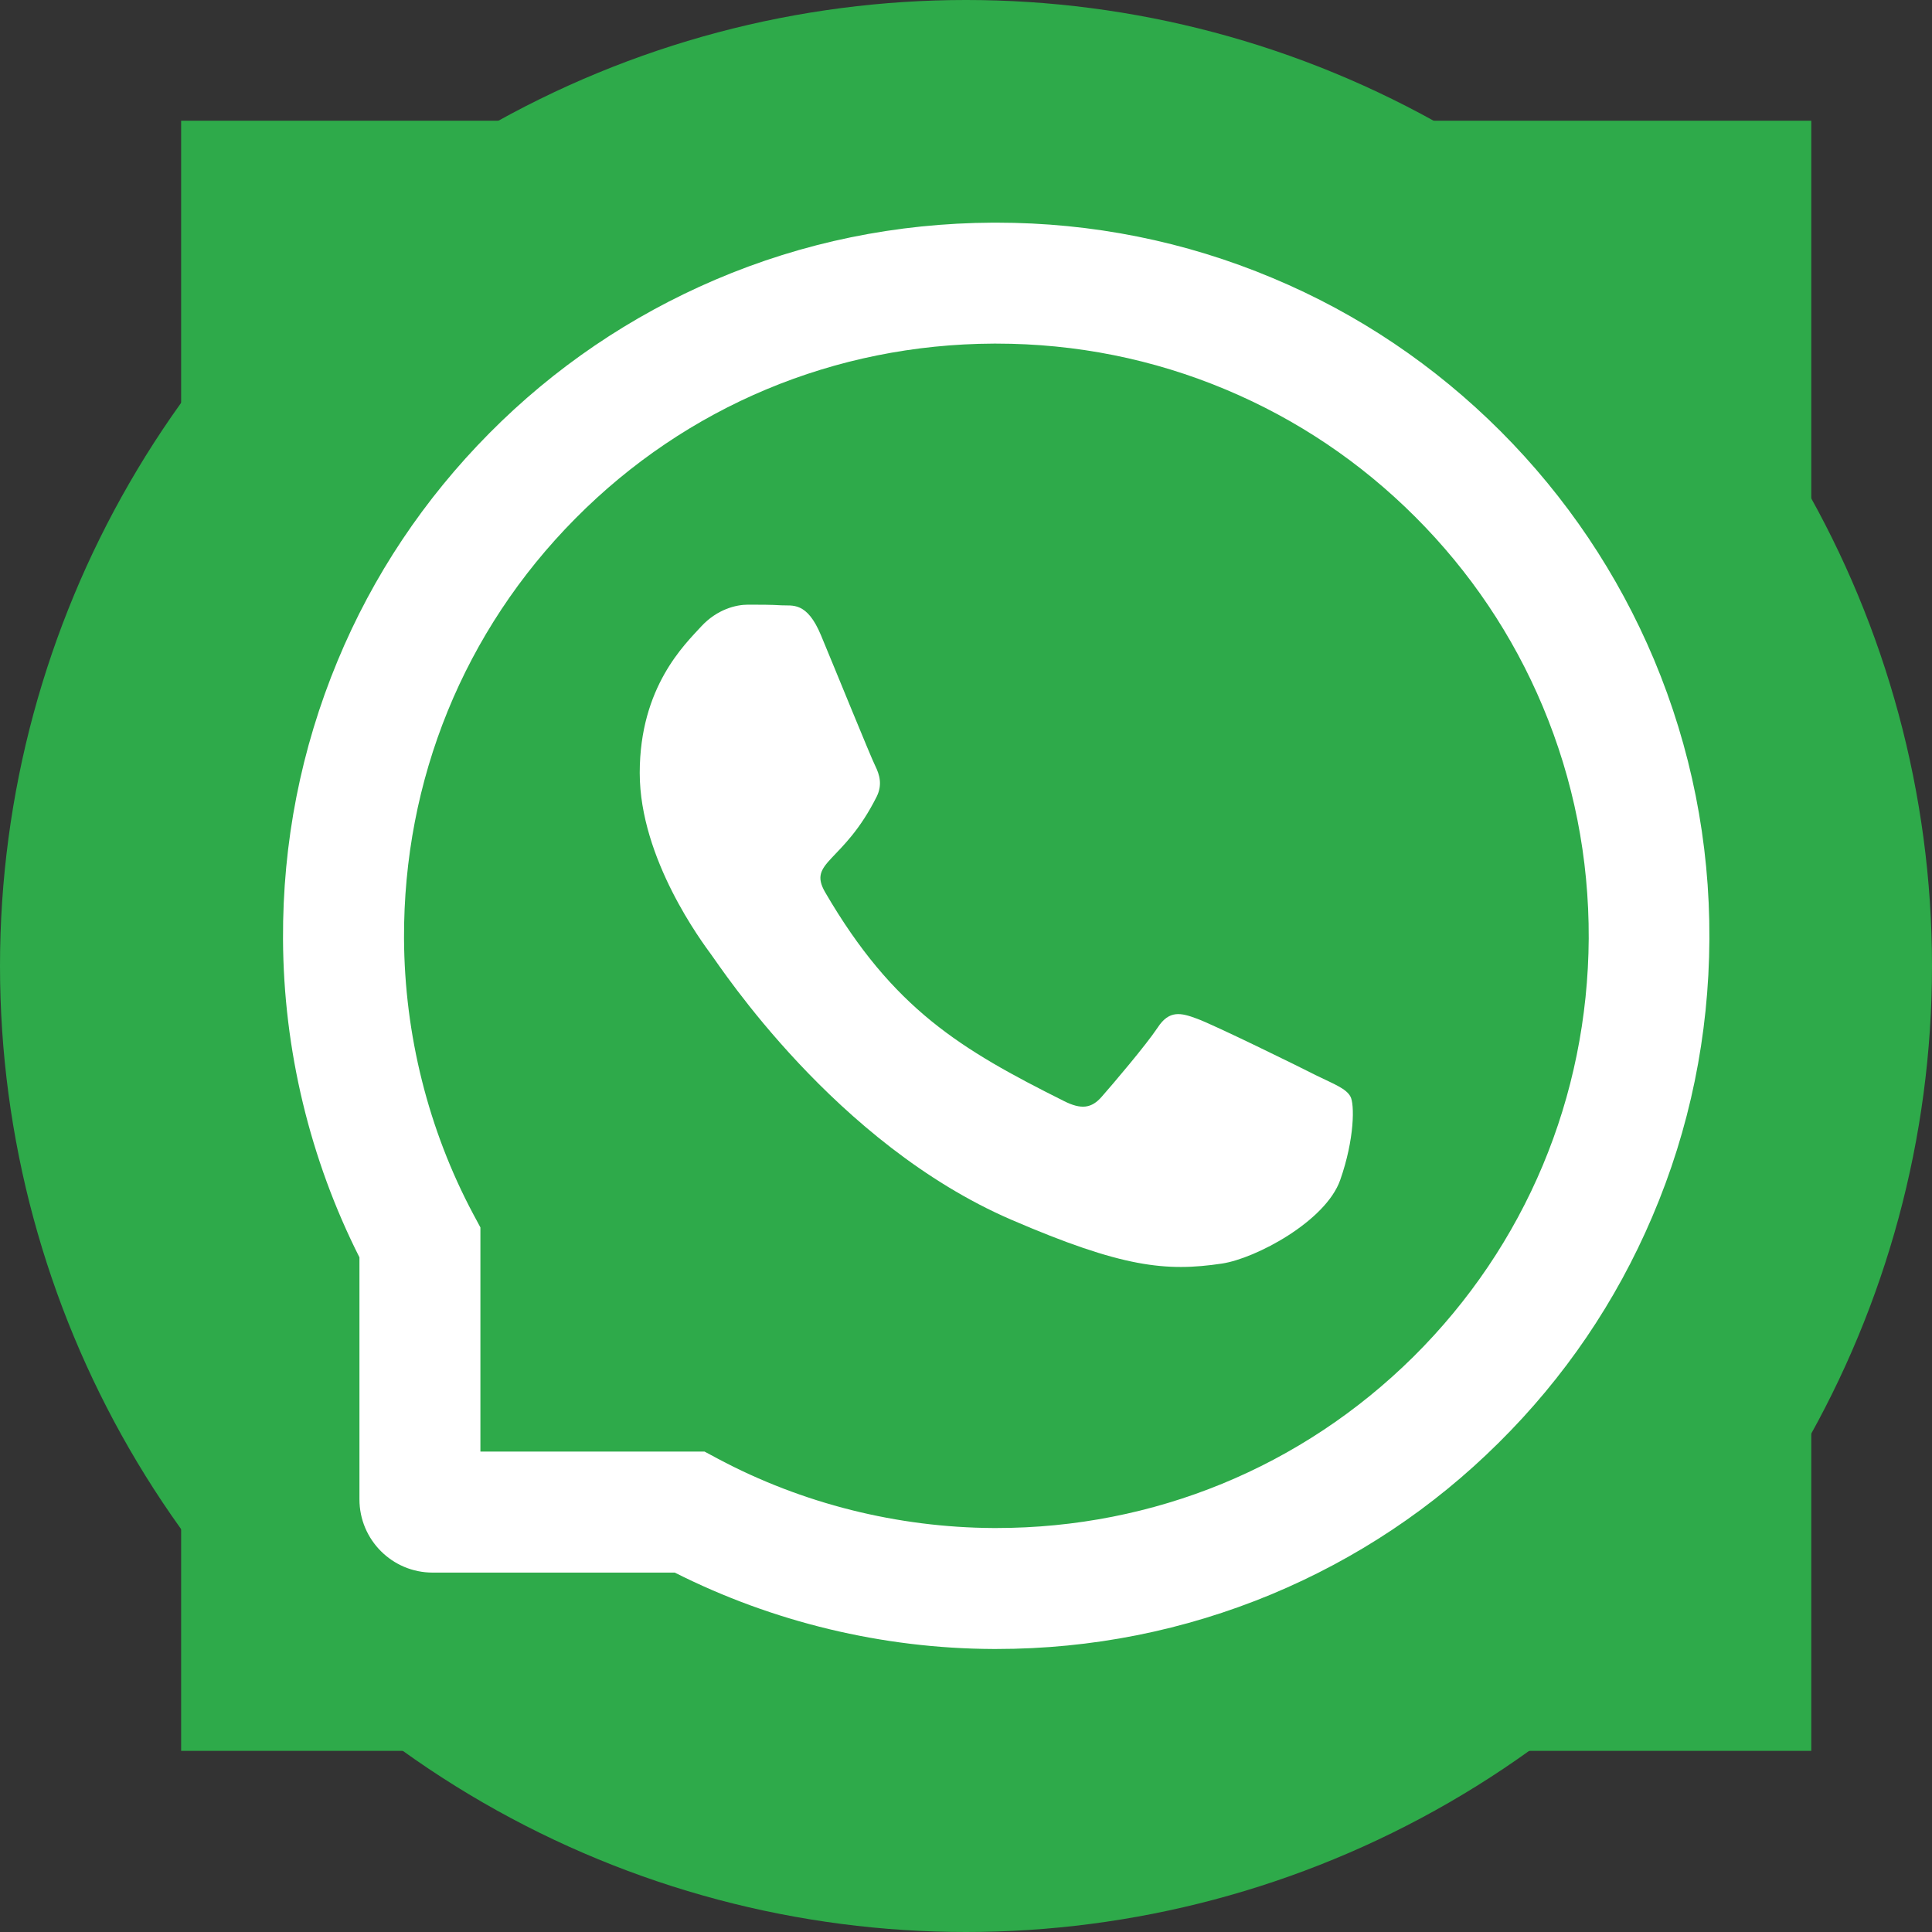 <svg width="41" height="41" viewBox="0 0 41 41" fill="none" xmlns="http://www.w3.org/2000/svg">
<rect x="0" y="0" width="41" height="41" fill="#333333" stroke="none"/>
<circle cx="20.5" cy="20.5" r="20.5" fill="#2EAA4A"/>
<rect width="34.594" height="34.594" transform="translate(3.844 2.562)" fill="#2EAA4A"/>
<path d="M27.947 22.829C27.579 22.64 25.745 21.741 25.404 21.619C25.062 21.491 24.812 21.43 24.566 21.809C24.316 22.184 23.606 23.018 23.383 23.271C23.167 23.521 22.948 23.552 22.579 23.366C20.39 22.271 18.954 21.413 17.512 18.937C17.13 18.278 17.894 18.326 18.606 16.903C18.728 16.653 18.667 16.441 18.573 16.251C18.478 16.062 17.735 14.231 17.424 13.485C17.123 12.758 16.813 12.86 16.586 12.846C16.37 12.832 16.123 12.832 15.873 12.832C15.623 12.832 15.221 12.927 14.88 13.295C14.539 13.67 13.576 14.572 13.576 16.403C13.576 18.234 14.911 20.008 15.093 20.258C15.282 20.508 17.718 24.265 21.458 25.883C23.823 26.903 24.748 26.991 25.931 26.815C26.65 26.707 28.133 25.917 28.441 25.042C28.748 24.17 28.748 23.424 28.657 23.268C28.566 23.102 28.316 23.008 27.947 22.829Z" fill="white"/>
<path d="M35.1 13.995C34.336 12.181 33.242 10.552 31.847 9.154C30.451 7.758 28.823 6.66 27.006 5.9C25.148 5.12 23.175 4.725 21.141 4.725H21.073C19.026 4.735 17.043 5.14 15.178 5.937C13.377 6.708 11.763 7.802 10.381 9.197C8.999 10.593 7.915 12.214 7.165 14.022C6.388 15.893 5.996 17.883 6.006 19.93C6.016 22.275 6.577 24.602 7.628 26.683V31.819C7.628 32.677 8.324 33.373 9.182 33.373H14.32C16.401 34.423 18.729 34.984 21.073 34.994H21.144C23.168 34.994 25.131 34.602 26.979 33.835C28.786 33.082 30.411 32.001 31.803 30.619C33.198 29.238 34.296 27.623 35.063 25.822C35.86 23.957 36.266 21.974 36.276 19.927C36.286 17.87 35.887 15.873 35.1 13.995ZM29.995 28.792C27.627 31.136 24.485 32.427 21.141 32.427H21.083C19.046 32.416 17.023 31.91 15.236 30.957L14.952 30.805H10.195V26.048L10.043 25.765C9.09 23.977 8.584 21.954 8.574 19.917C8.56 16.549 9.847 13.387 12.209 11.005C14.567 8.623 17.719 7.306 21.087 7.292H21.144C22.833 7.292 24.472 7.62 26.016 8.268C27.522 8.9 28.874 9.809 30.036 10.971C31.195 12.13 32.107 13.485 32.739 14.991C33.394 16.552 33.722 18.207 33.715 19.917C33.695 23.282 32.374 26.433 29.995 28.792Z" fill="white"/>
</svg>
